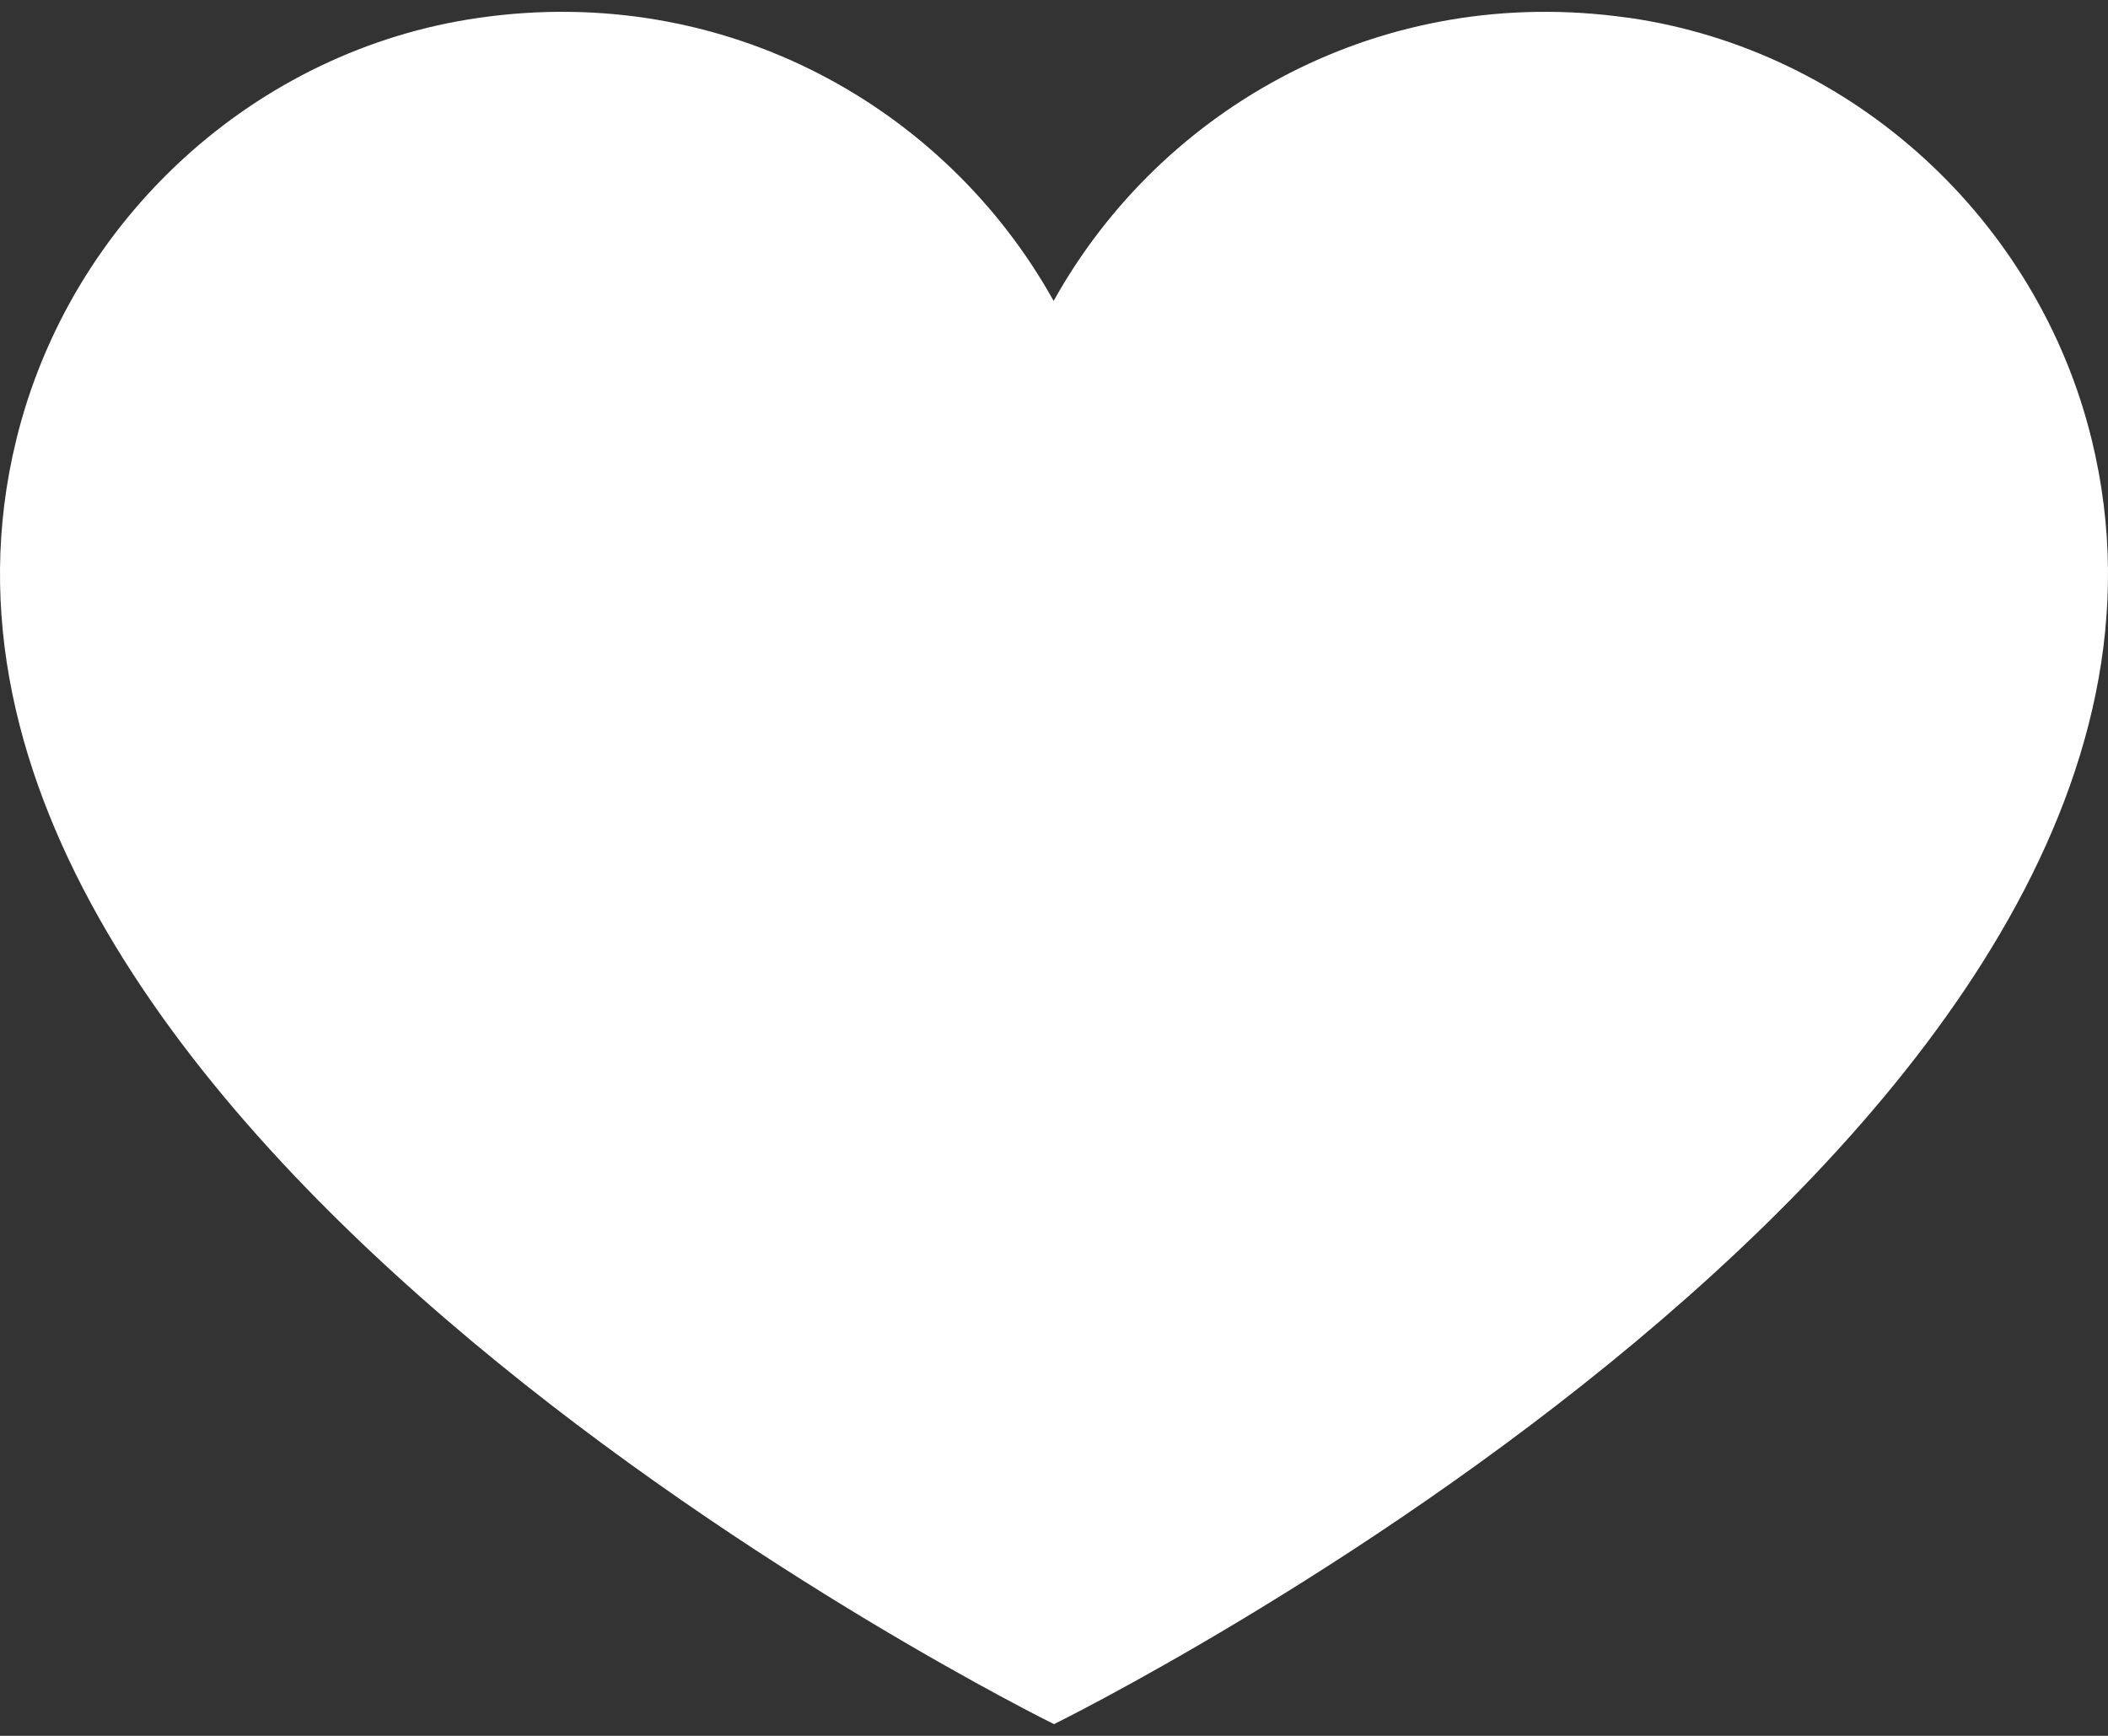 <svg width="34" height="28" viewBox="0 0 34 28" fill="none" xmlns="http://www.w3.org/2000/svg">
<rect x="0" y="0" width="34" height="28" fill="#333333" stroke="none"/>
<path d="M26.261 0.287C22.301 -0.281 18.742 1.714 16.994 4.854C15.246 1.714 11.688 -0.281 7.728 0.287C4.112 0.802 1.126 3.547 0.261 7.1C-2.461 18.241 17 27.811 17 27.811C17 27.811 36.461 18.246 33.739 7.1C32.874 3.547 29.888 0.808 26.272 0.287H26.261Z" fill="white"/>
</svg>
